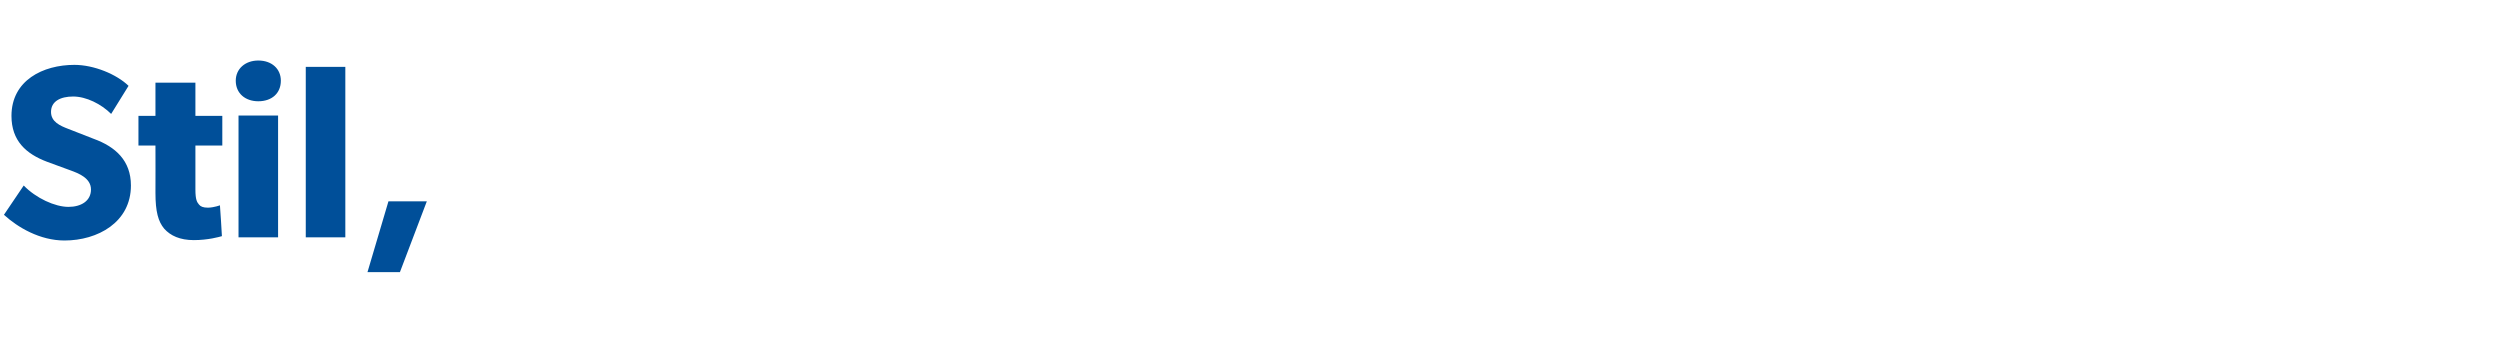 <?xml version="1.0" standalone="no"?><!DOCTYPE svg PUBLIC "-//W3C//DTD SVG 1.1//EN" "http://www.w3.org/Graphics/SVG/1.1/DTD/svg11.dtd"><svg xmlns="http://www.w3.org/2000/svg" version="1.1" width="632px" height="86.5px" viewBox="0 -10 632 86.5" style="top:-10px"><desc>Stil,</desc><defs/><g id="Polygon12110"><path d="m17.3 42.3c3.2 0 5.7-1.5 5.7-4.4c0-2.9-3.2-4.1-5.1-4.8c0 0-6-2.2-6-2.2c-5.3-2-9-5.3-9-11.6c0-9 8-12.9 15.9-12.9c5 0 10.7 2.4 13.7 5.3c0 0-4.4 7.1-4.4 7.1c-2.5-2.5-6.3-4.4-9.6-4.4c-3.2 0-5.6 1.2-5.6 3.9c0 2.5 2.3 3.5 4.4 4.3c0 0 6.4 2.5 6.4 2.5c5.5 2 9.4 5.5 9.4 11.8c0 9.3-8.4 13.9-16.8 13.9c-6.2 0-11.8-3.3-15.3-6.5c0 0 5-7.4 5-7.4c3.1 3.2 7.9 5.4 11.3 5.4zm31.7 8.4c-3.5 0-5.9-1.1-7.5-2.9c-1.5-1.8-2.2-4.3-2.2-9c.03-.03 0-12 0-12l-4.3 0l0-7.5l4.3 0l0-8.4l10.1 0l0 8.4l6.8 0l0 7.5l-6.8 0c0 0 0 11.09 0 11.1c0 2.6.4 3.2.9 3.8c.4.5 1 .8 2.3.8c1.61-.05 3-.6 3-.6c0 0 .55 7.81.5 7.8c-.7.2-3.5 1-7.1 1zm16.3-45.4c3.4 0 5.7 2.1 5.7 5.1c0 3.2-2.3 5.2-5.7 5.2c-3.3 0-5.7-2-5.7-5.2c0-3 2.4-5.1 5.7-5.1zm5 13.9l0 30.8l-10 0l0-30.8l10 0zm17-12.3l0 43.1l-10 0l0-43.1l10 0zm20.6 34l-6.8 17.9l-8.2 0l5.3-17.9l9.7 0z" stroke="none" fill="#004f99"/></g></svg>